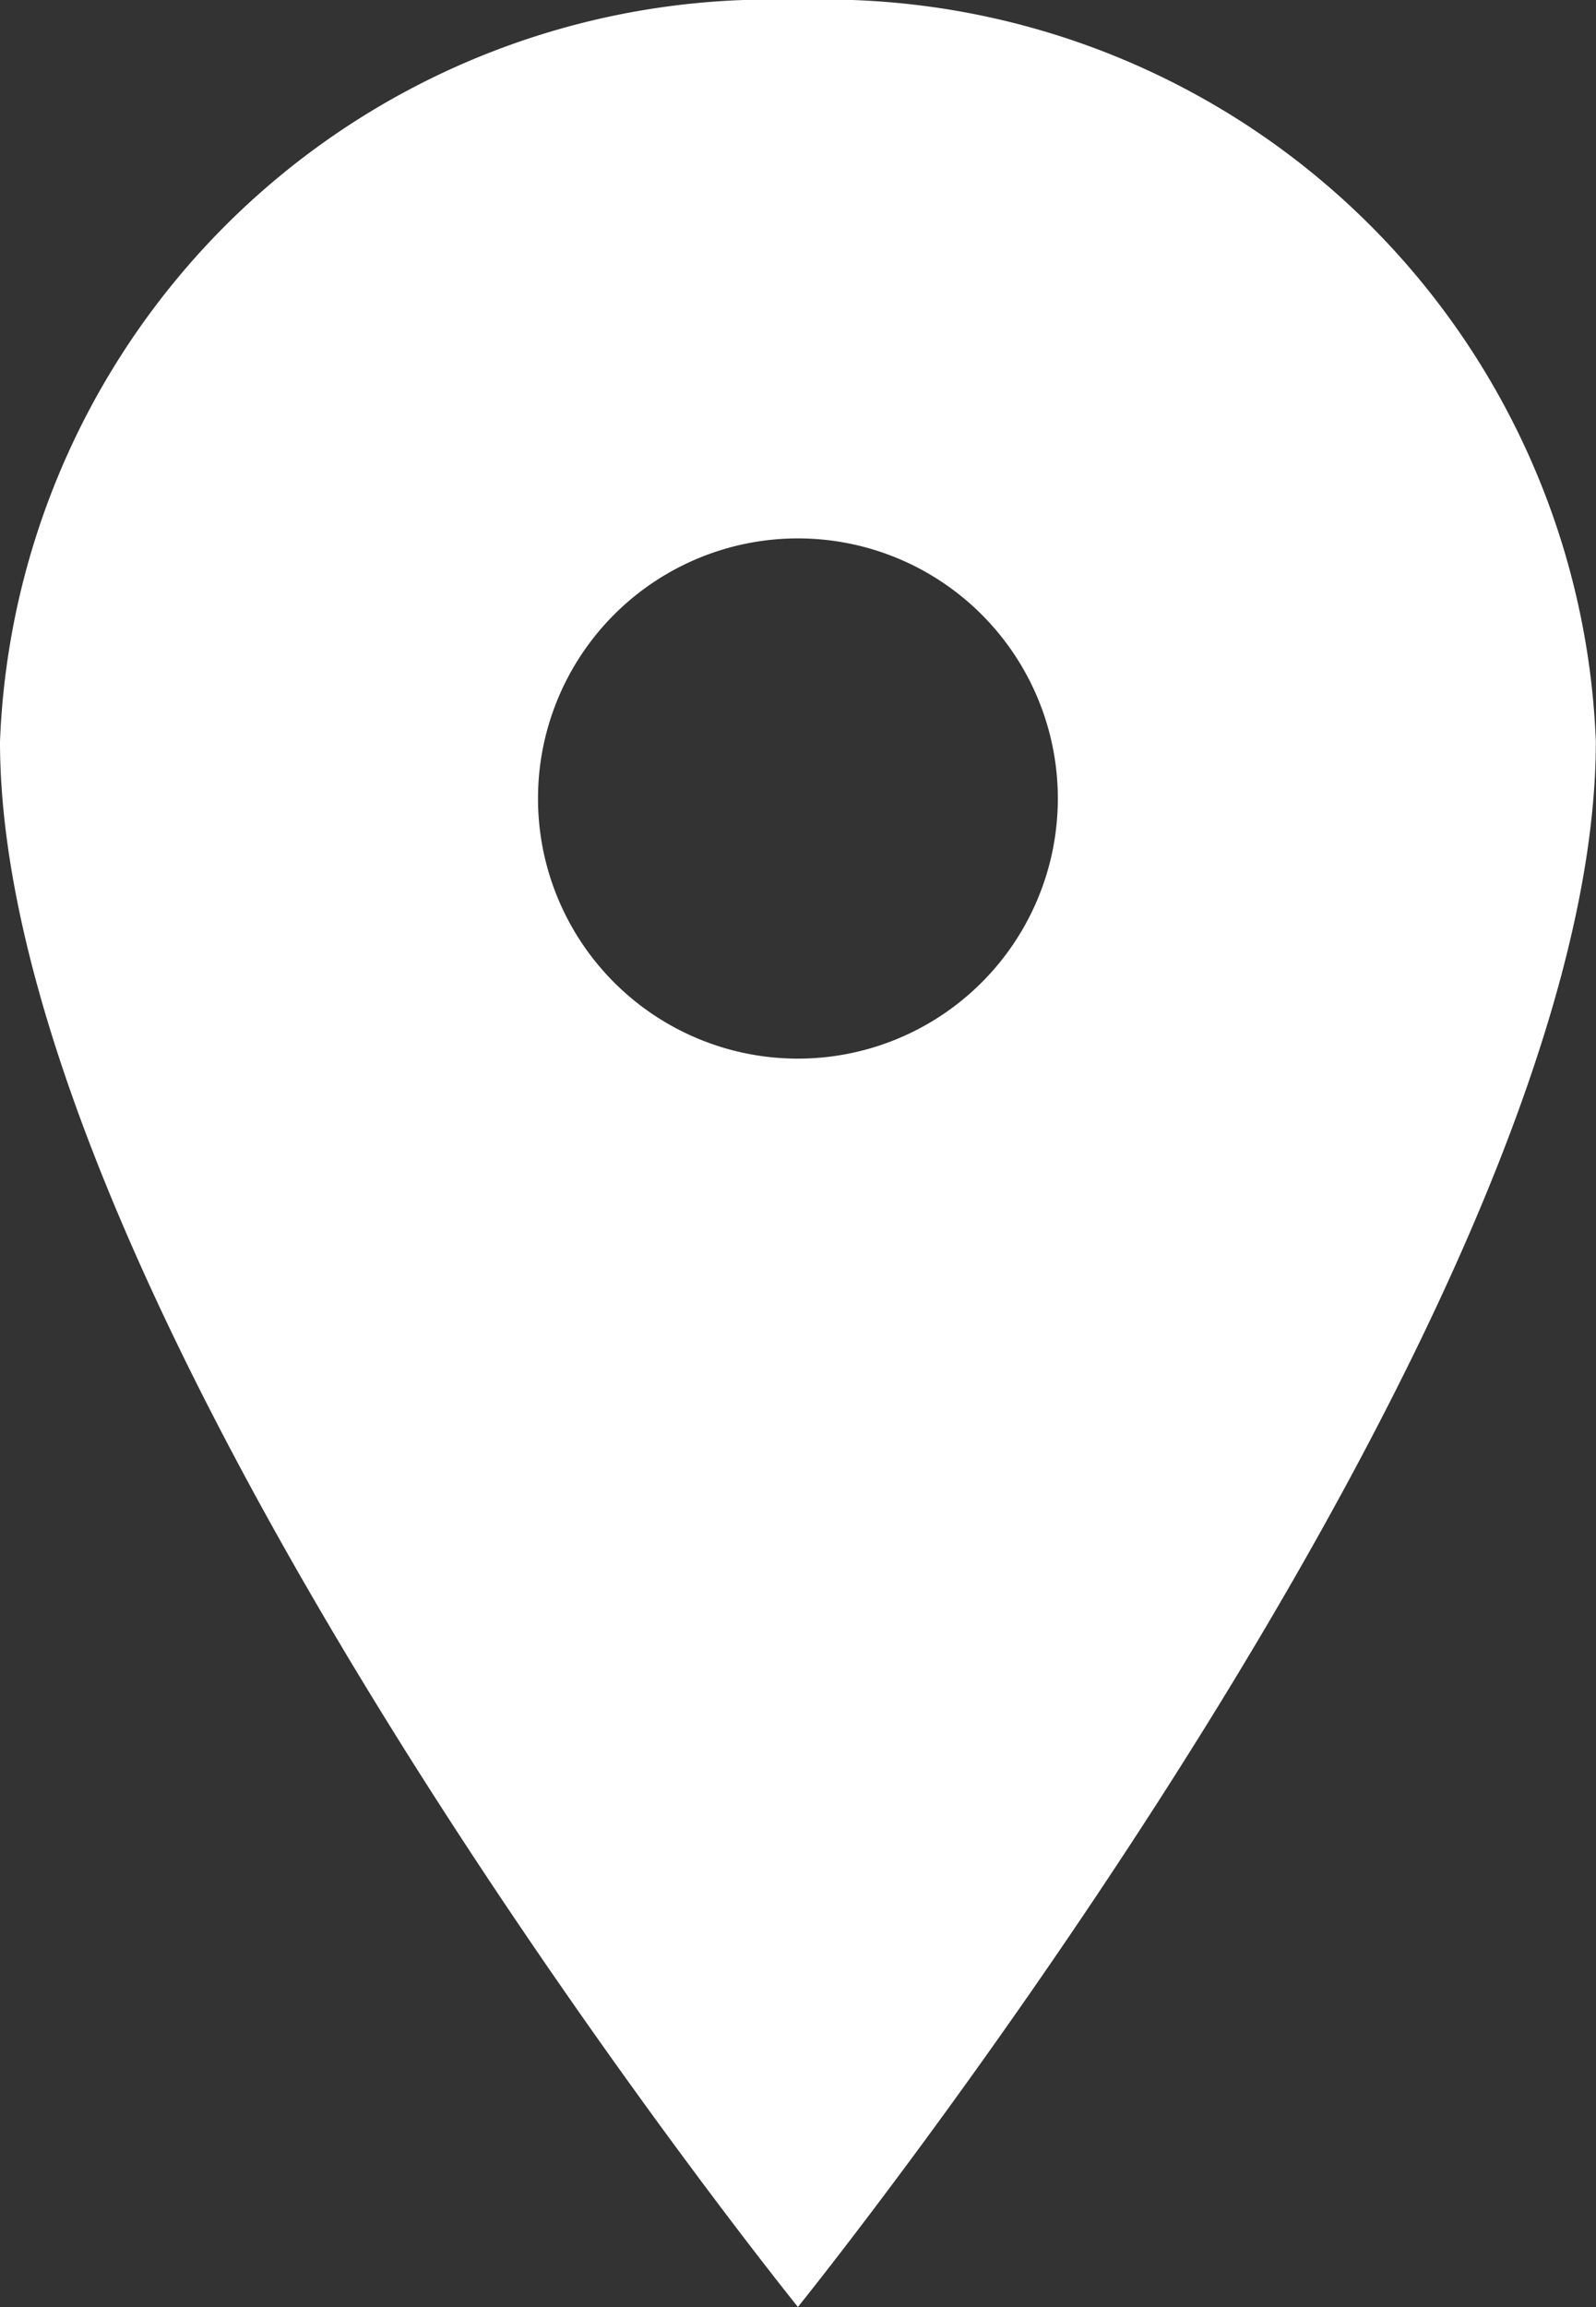 <svg xmlns="http://www.w3.org/2000/svg" width="9.665" height="13.96" viewBox="0 0 9.665 13.96"><rect x="0" y="0" width="9.665" height="13.96" fill="#333333" stroke="none"/><defs><style>.a{fill:#ffffff;}</style></defs><path class="a" d="M12.707,3.375A4.671,4.671,0,0,0,7.875,7.862c0,3.49,4.832,9.473,4.832,9.473s4.832-5.983,4.832-9.473A4.671,4.671,0,0,0,12.707,3.375Zm0,6.406a1.574,1.574,0,1,1,1.574-1.574A1.574,1.574,0,0,1,12.707,9.781Z" transform="translate(-7.875 -3.375)"/></svg>